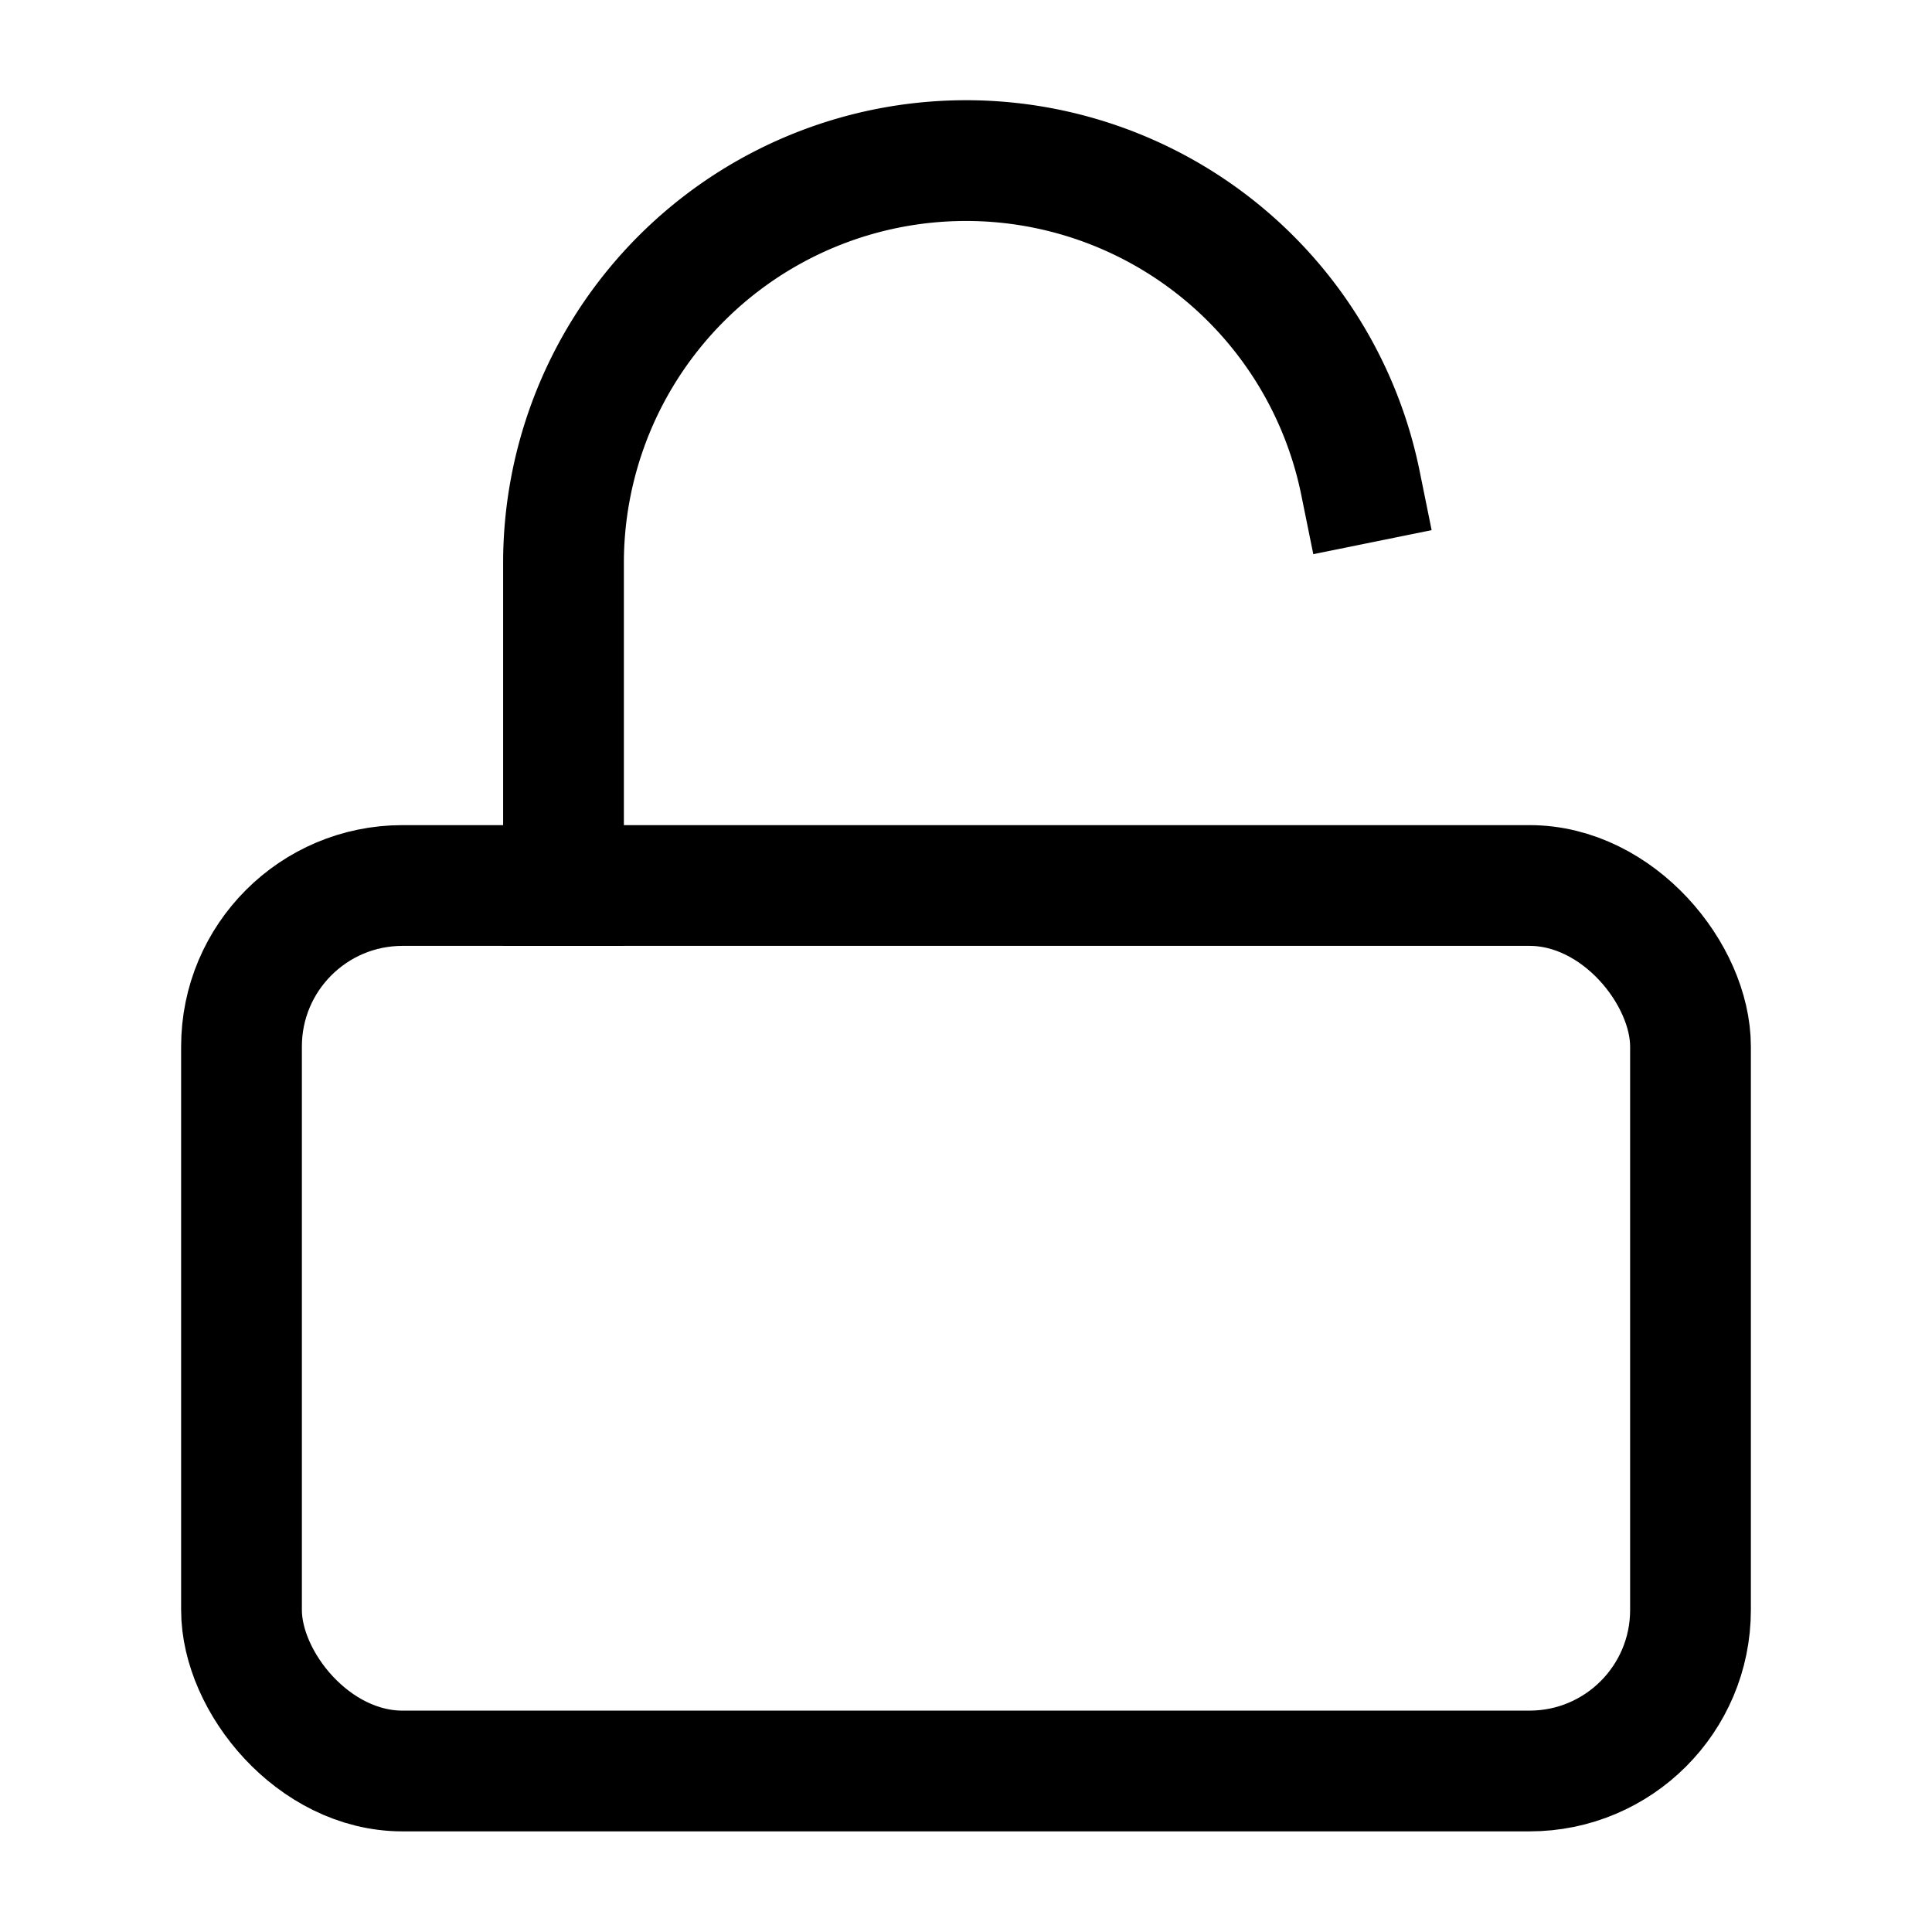 <svg xmlns="http://www.w3.org/2000/svg" width="24" height="24" viewBox="0 0 24 24" fill="none" stroke="currentColor" stroke-width="1.5" stroke-linecap="square" stroke-linejoin="miter">
  <rect x="3" y="11" width="18" height="11" rx="2" ry="2"/>
  <path d="M7 11V7a5 5 0 0 1 9.9-1"/>
</svg>
